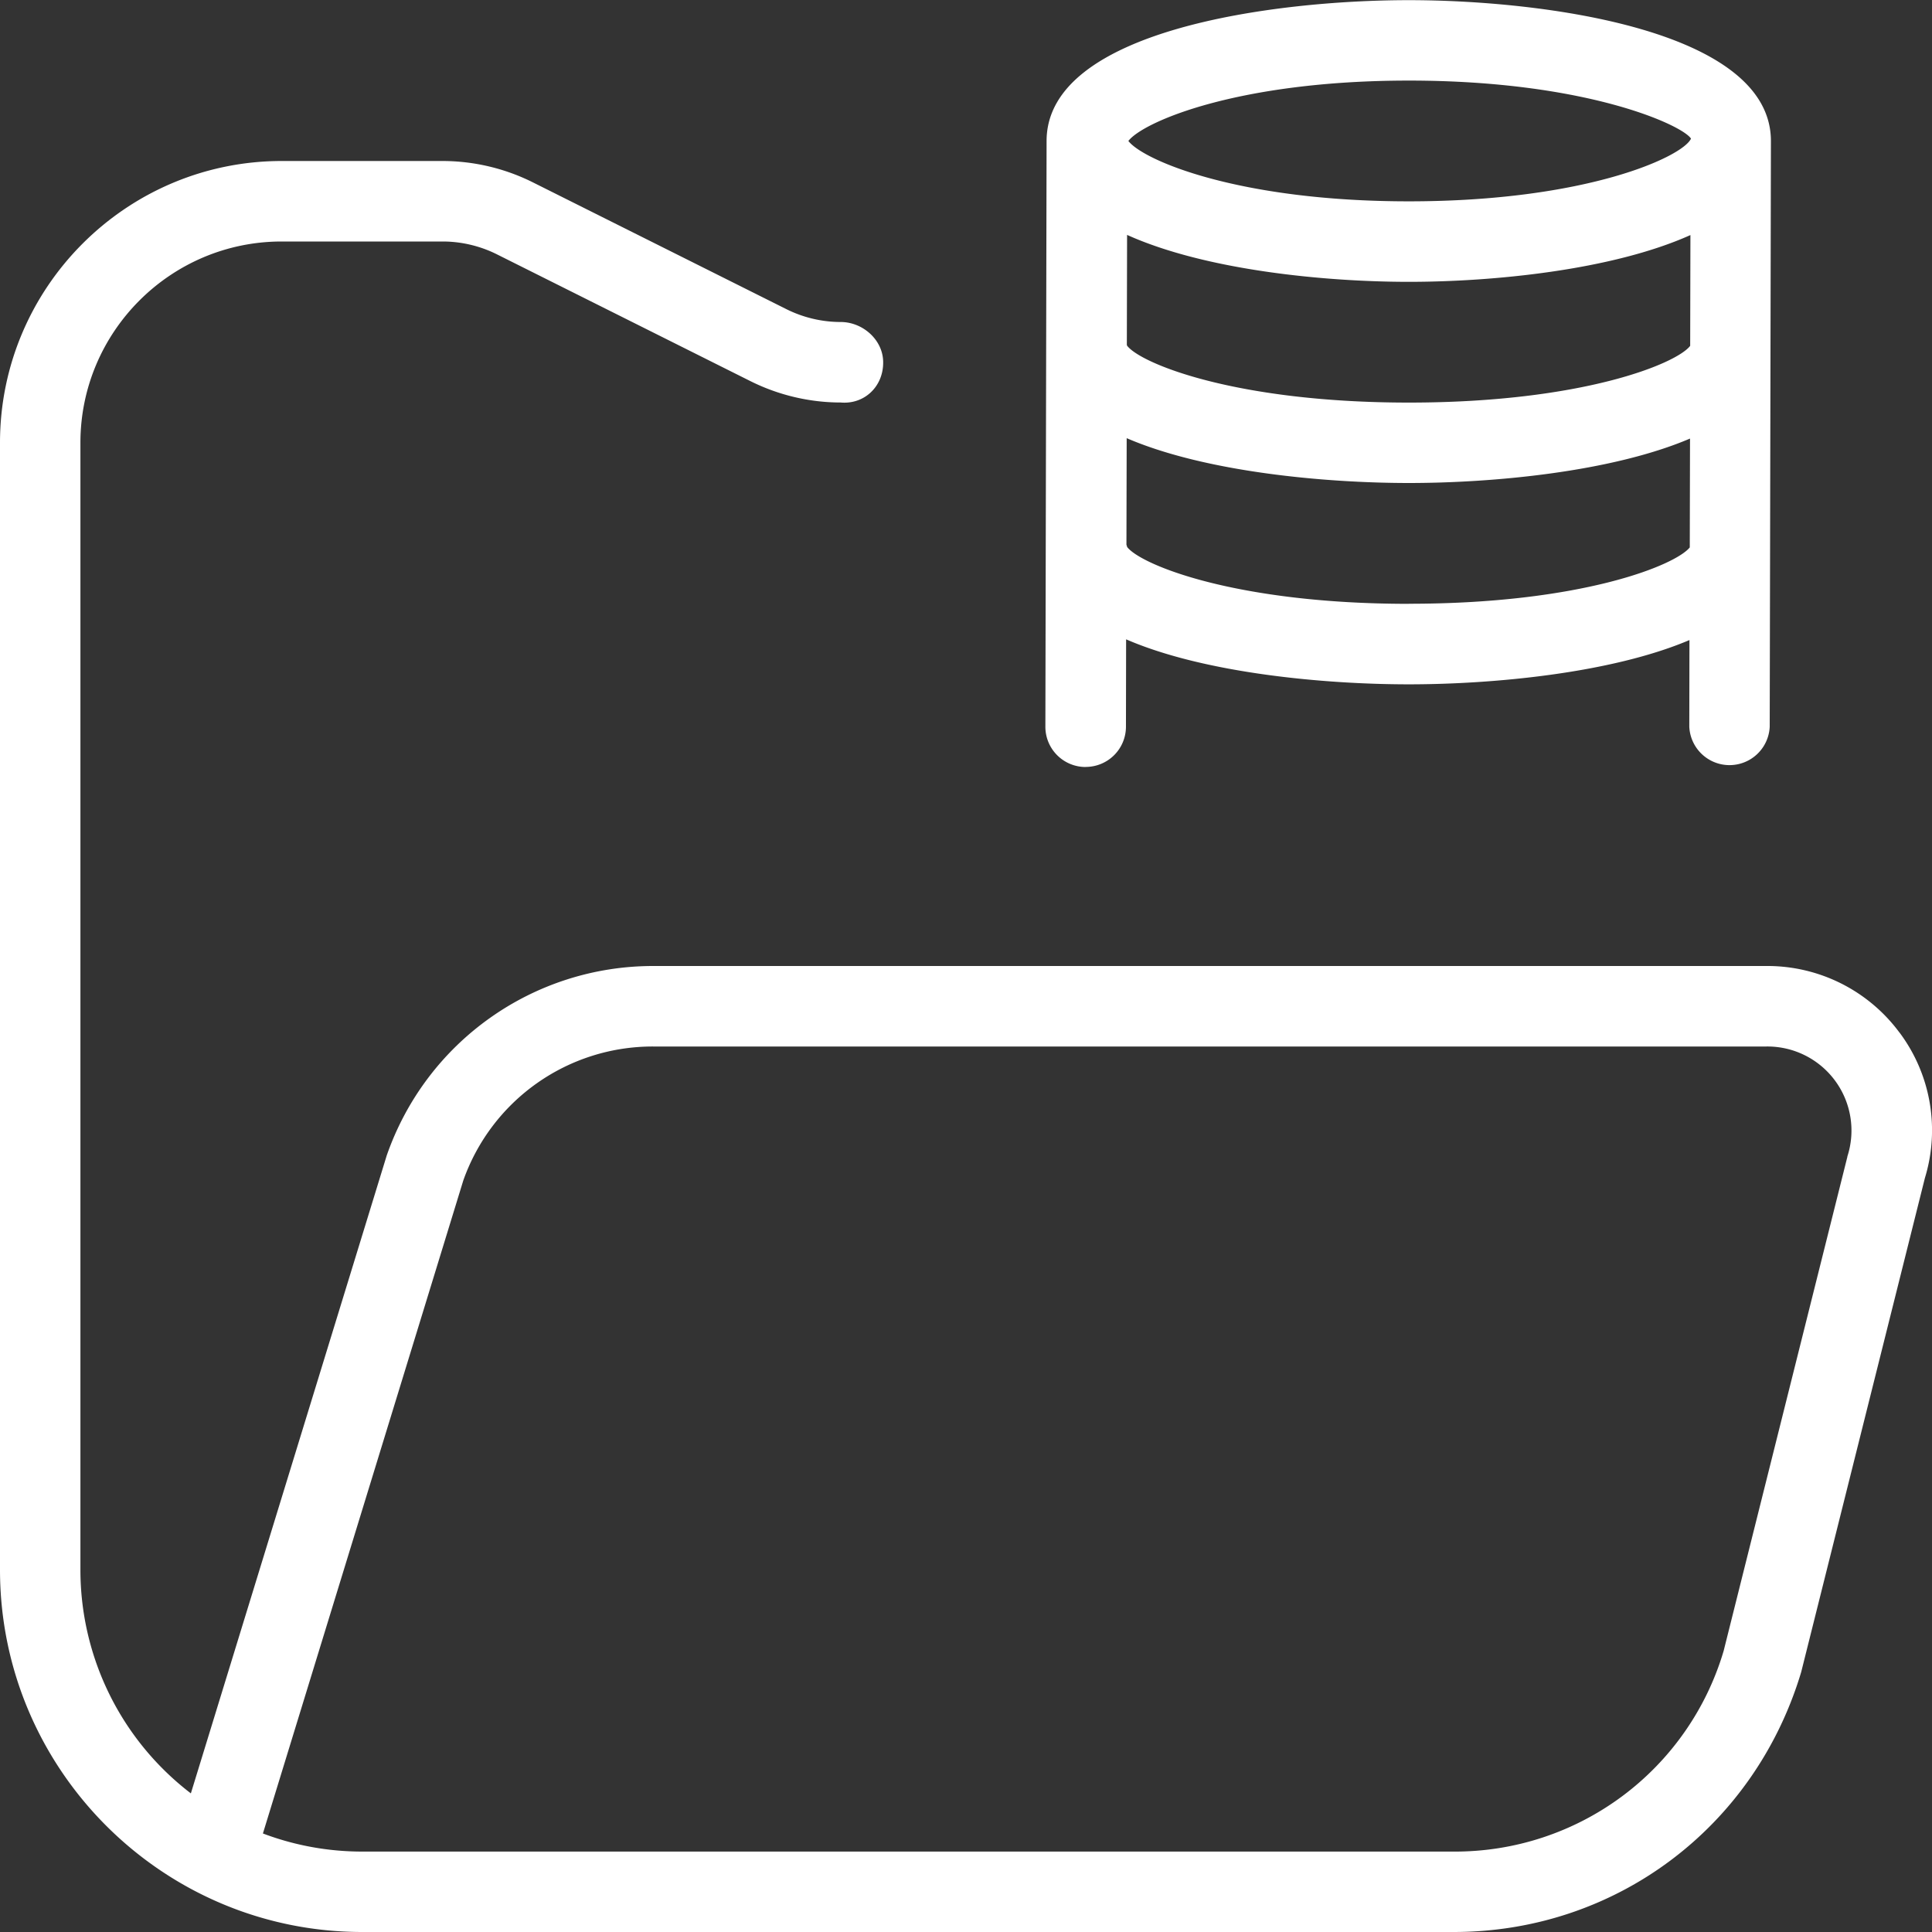 <svg xmlns="http://www.w3.org/2000/svg" version="1.1" xmlns:xlink="http://www.w3.org/1999/xlink" width="50" height="50" x="0" y="0" viewBox="0 0 24 24" style="enable-background:new 0 0 512 512" xml:space="preserve" class=""><rect x="0" y="0" width="24" height="24" fill="#333333" stroke="none"/><g><path d="M23.596 12.827A2.04 2.04 0 0 0 21.944 12H8.115c-1.49 0-2.818.938-3.311 2.354l-2.433 7.924a3.495 3.495 0 0 1-1.372-2.777V5.5c0-1.378 1.121-2.5 2.5-2.5h2c.232 0 .464.055.671.158l3.155 1.578c.345.172.731.264 1.118.264.296.026.531-.2.528-.5 0-.276-.252-.5-.528-.5-.232 0-.464-.055-.671-.158L6.617 2.264A2.518 2.518 0 0 0 5.499 2H3.5C1.57 2 0 3.57 0 5.5v14C0 21.981 2.019 24 4.5 24h13.558c2.003 0 3.735-1.289 4.317-3.229l1.537-6.138a2.026 2.026 0 0 0-.316-1.807zm-.647 1.542-1.537 6.138a3.48 3.48 0 0 1-3.354 2.494H4.5c-.435 0-.851-.08-1.234-.225l2.489-8.111A2.495 2.495 0 0 1 8.115 13h13.828a1.044 1.044 0 0 1 1.005 1.368zm-9.462-4.842a.5.5 0 0 0 .5-.499l.002-1.086c.975.423 2.469.559 3.511.559 1.034 0 2.511-.135 3.487-.55l-.002 1.075a.5.5 0 0 0 .999.002l.015-7.276c0-1.381-2.828-1.75-4.499-1.75s-4.495.368-4.499 1.747v.002l-.015 7.276a.5.5 0 0 0 .499.501zm7.509-5.231c-.166.22-1.338.705-3.494.705s-3.335-.487-3.501-.707c0-.004-.003-.007-.003-.011l.003-1.365c.976.44 2.462.583 3.501.583s2.521-.143 3.497-.581zm-3.494 3.205c-2.155 0-3.335-.487-3.501-.707 0-.011-.007-.019-.008-.03l.003-1.321c.976.421 2.465.557 3.506.557s2.516-.136 3.492-.552L20.991 6.8c-.178.222-1.348.7-3.489.7zm0-6.5c2.215 0 3.404.558 3.504.721-.1.222-1.289.779-3.504.779-2.123 0-3.303-.512-3.485-.75.183-.238 1.362-.75 3.485-.75z" fill="#ffffff" opacity="1" data-original="#000000"></path></g></svg>